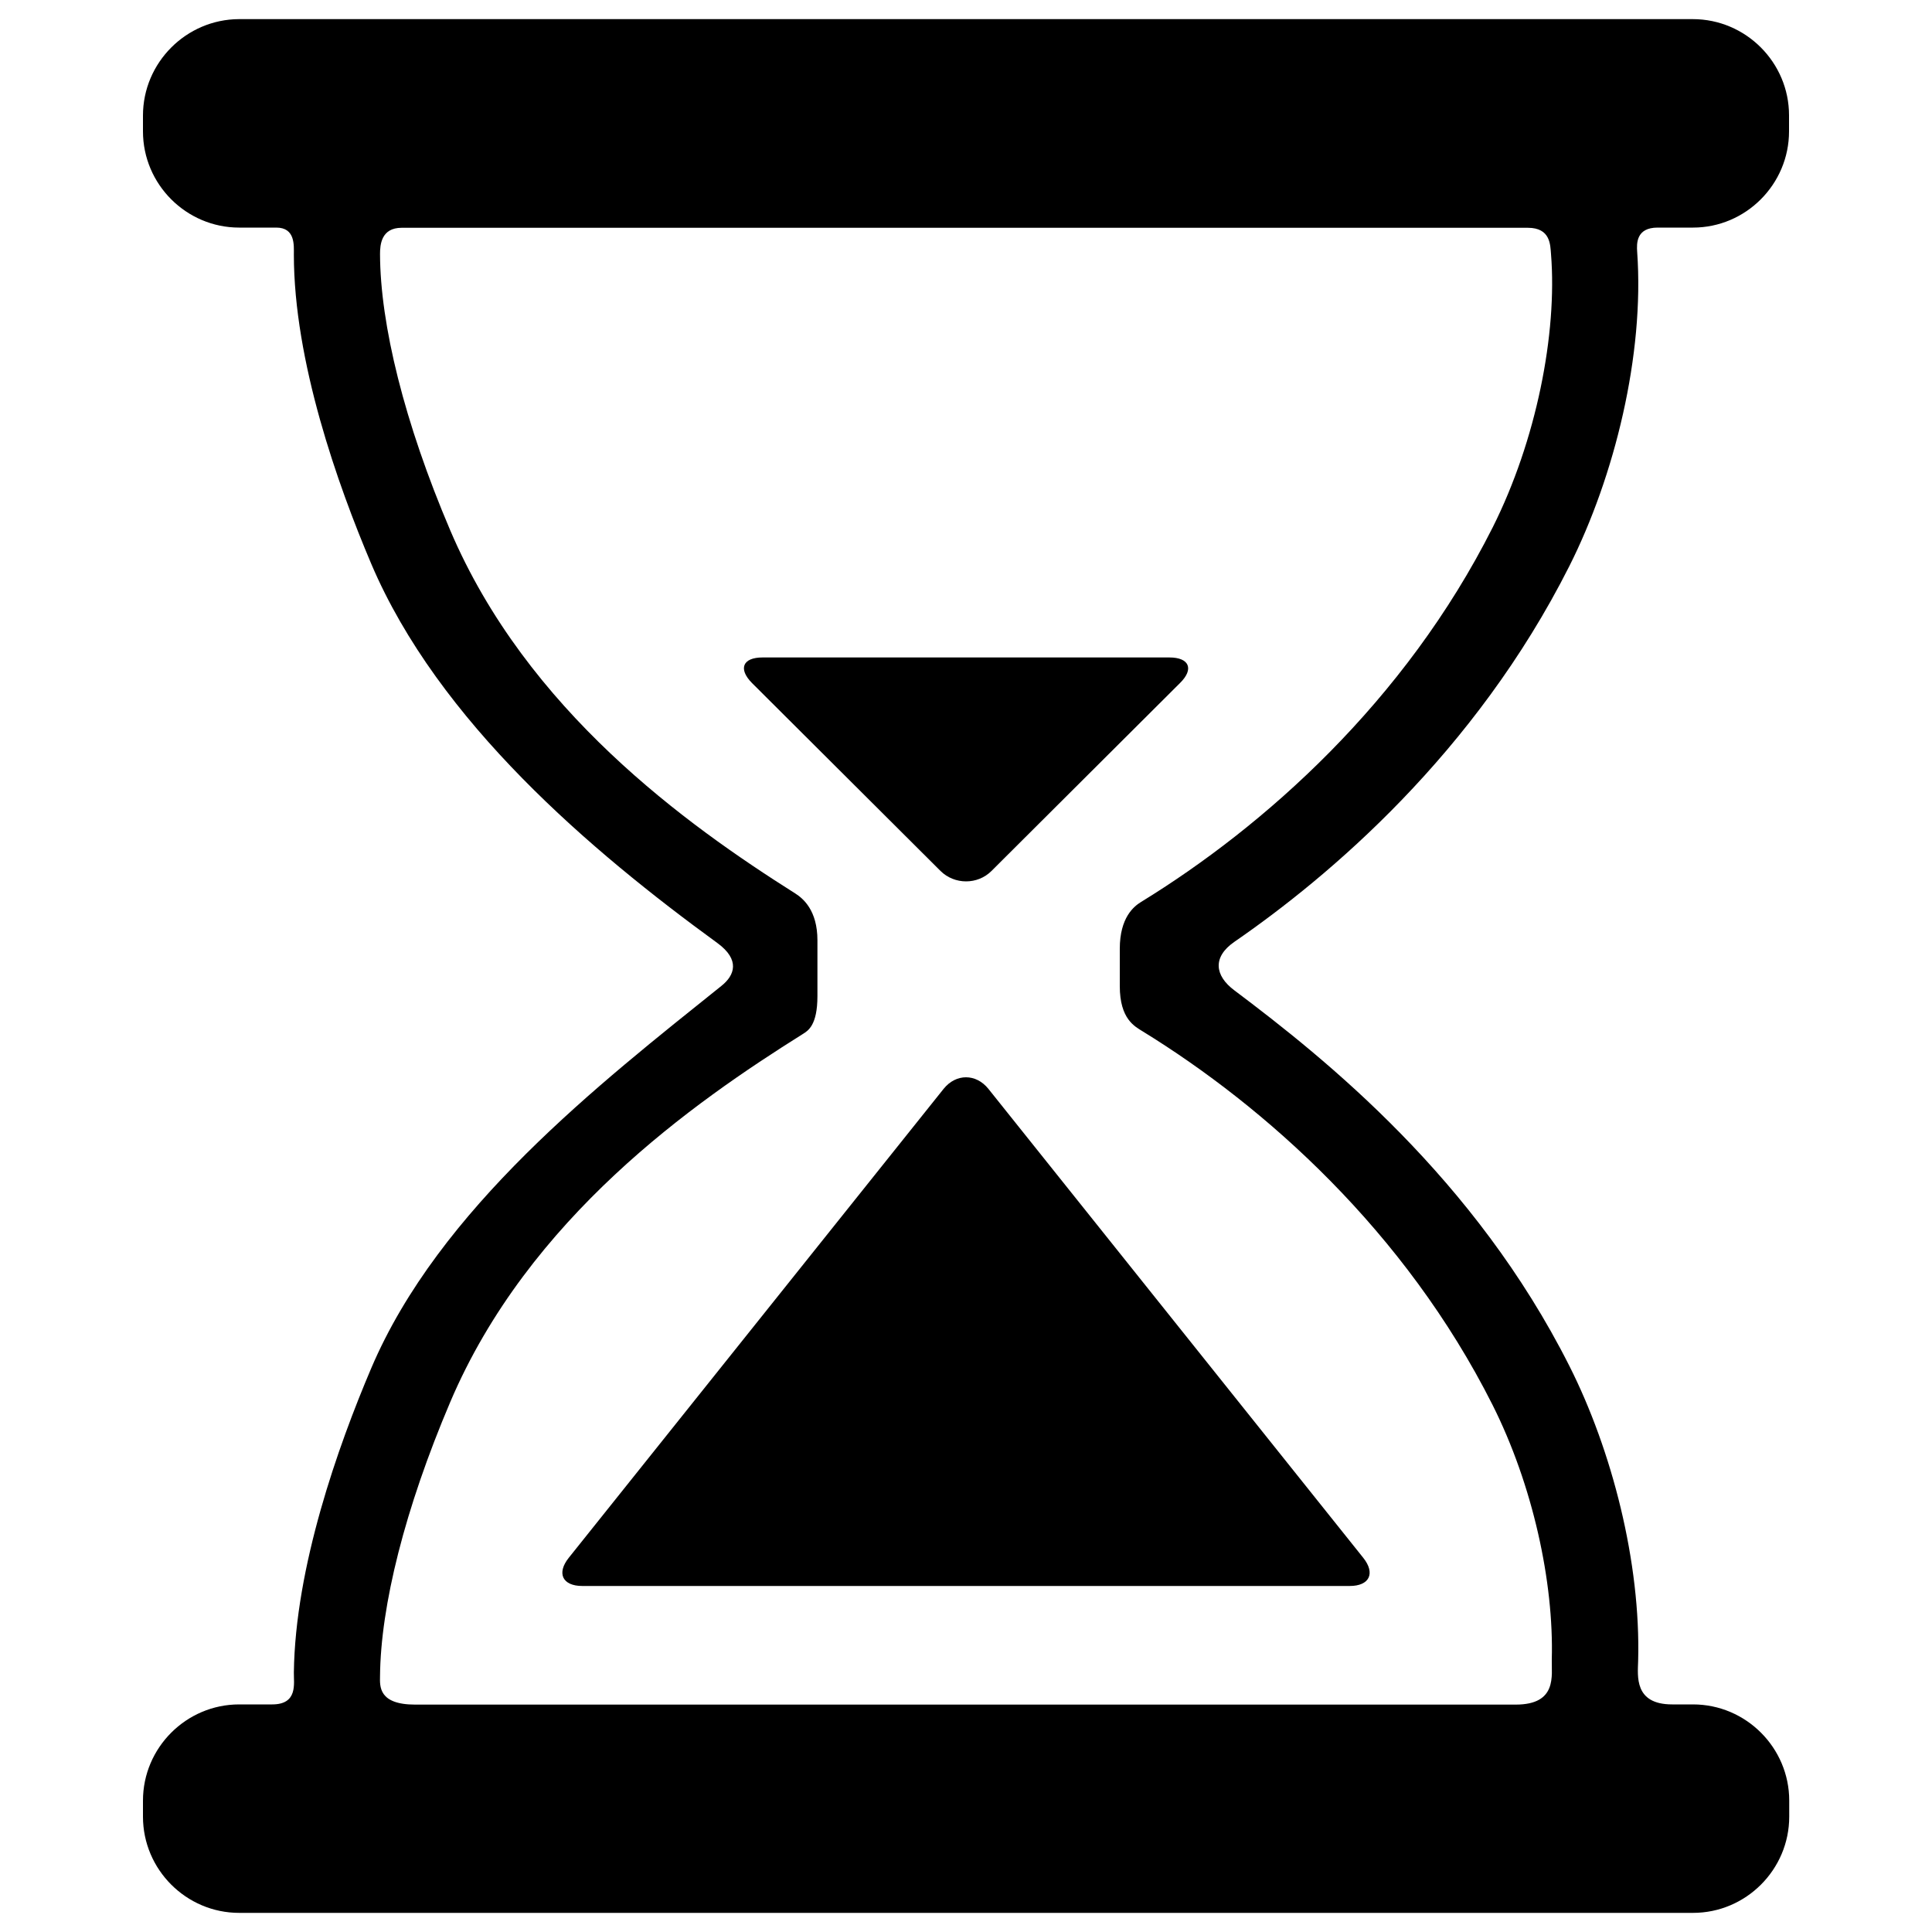 <?xml version="1.0" encoding="utf-8"?>
<!-- Svg Vector Icons : http://www.onlinewebfonts.com/icon -->
<!DOCTYPE svg PUBLIC "-//W3C//DTD SVG 1.1//EN" "http://www.w3.org/Graphics/SVG/1.1/DTD/svg11.dtd">
<svg version="1.1" xmlns="http://www.w3.org/2000/svg" xmlns:xlink="http://www.w3.org/1999/xlink" x="0px" y="0px" viewBox="0 0 1000 1000" enable-background="new 0 0 1000 1000" xml:space="preserve">
<g><path d="M926,68v-8.3c0-27.4-22.4-49.8-49.8-49.8H123.7C96.4,10,74,32.4,74,59.8V68c0,27.4,22.4,49.8,49.8,49.8H143c9.9,0,9.1,9.2,9.1,13.9c0,55.3,22.7,119.2,40,160c34.8,81.9,114.1,149,179.2,196.4c11.9,8.7,9,16.7,2.1,22.2c-63.1,50.6-146.1,115.2-181.3,198c-17.1,40.2-39.3,102.7-40,157.4c-0.1,5.6,2.2,16.5-11.2,16.5h-17.1C96.4,882.2,74,904.6,74,932v8.3c0,27.4,22.4,49.8,49.8,49.8h752.5c27.4,0,49.8-22.4,49.8-49.8V932c0-27.4-22.4-49.8-49.8-49.8h-10.8c-19.8,0-17.8-14.8-17.6-22.5c1.4-51.1-13.6-109.1-35.6-152.7c-48.9-97-125.9-158.7-173.4-194.4c-10.3-7.7-11.3-17.3,0-25.1C687.8,453.8,763.4,390,812.3,293c23.4-46.5,38.9-109.3,35.1-162.6c-0.3-4.3-0.6-12.6,10.6-12.6h18.3C903.6,117.8,926,95.4,926,68z M772.6,273c-45.5,90.3-118.4,154.8-181.9,193.8c-3.8,2.3-11.1,8.1-11.1,24.3v19.3c0,17.1,7.8,20.9,11.8,23.4c63.4,39,135.8,103.4,181.1,193.3c20.9,41.6,31.8,91.8,30.7,131.8c-0.2,8.3,3,23.4-18.7,23.4H214.9c-19,0-18.3-9.5-18.2-14.7c0.3-36.4,12.9-86.8,36.3-141.8c40.6-95.5,125.9-155.1,182.7-190.7c2.5-1.6,7.4-4.4,7.4-19.5v-28.9c0-15.6-7.5-21.7-11.4-24.2c-56.7-35.8-139-94.9-178.7-188.1c-23.7-55.6-36.2-106.5-36.3-142.9c0-4.8,0.6-13.6,11.2-13.6h582.9c11.8,0,11.6,8.9,12,13.6C806.1,172.7,795.2,228,772.6,273z"/><path d="M488.4,563.6l-194,242.7c-6.4,8-3.3,14.6,7,14.6h397.2c10.3,0,13.4-6.6,7-14.6l-194-242.7C505.2,555.6,494.8,555.6,488.4,563.6z"/><path d="M486.8,450.8c7.3,7.2,19.2,7.2,26.4,0l97.6-97.3c7.3-7.2,4.8-13.2-5.5-13.2H394.7c-10.3,0-12.7,5.9-5.5,13.2L486.8,450.8z"/></g>
</svg>